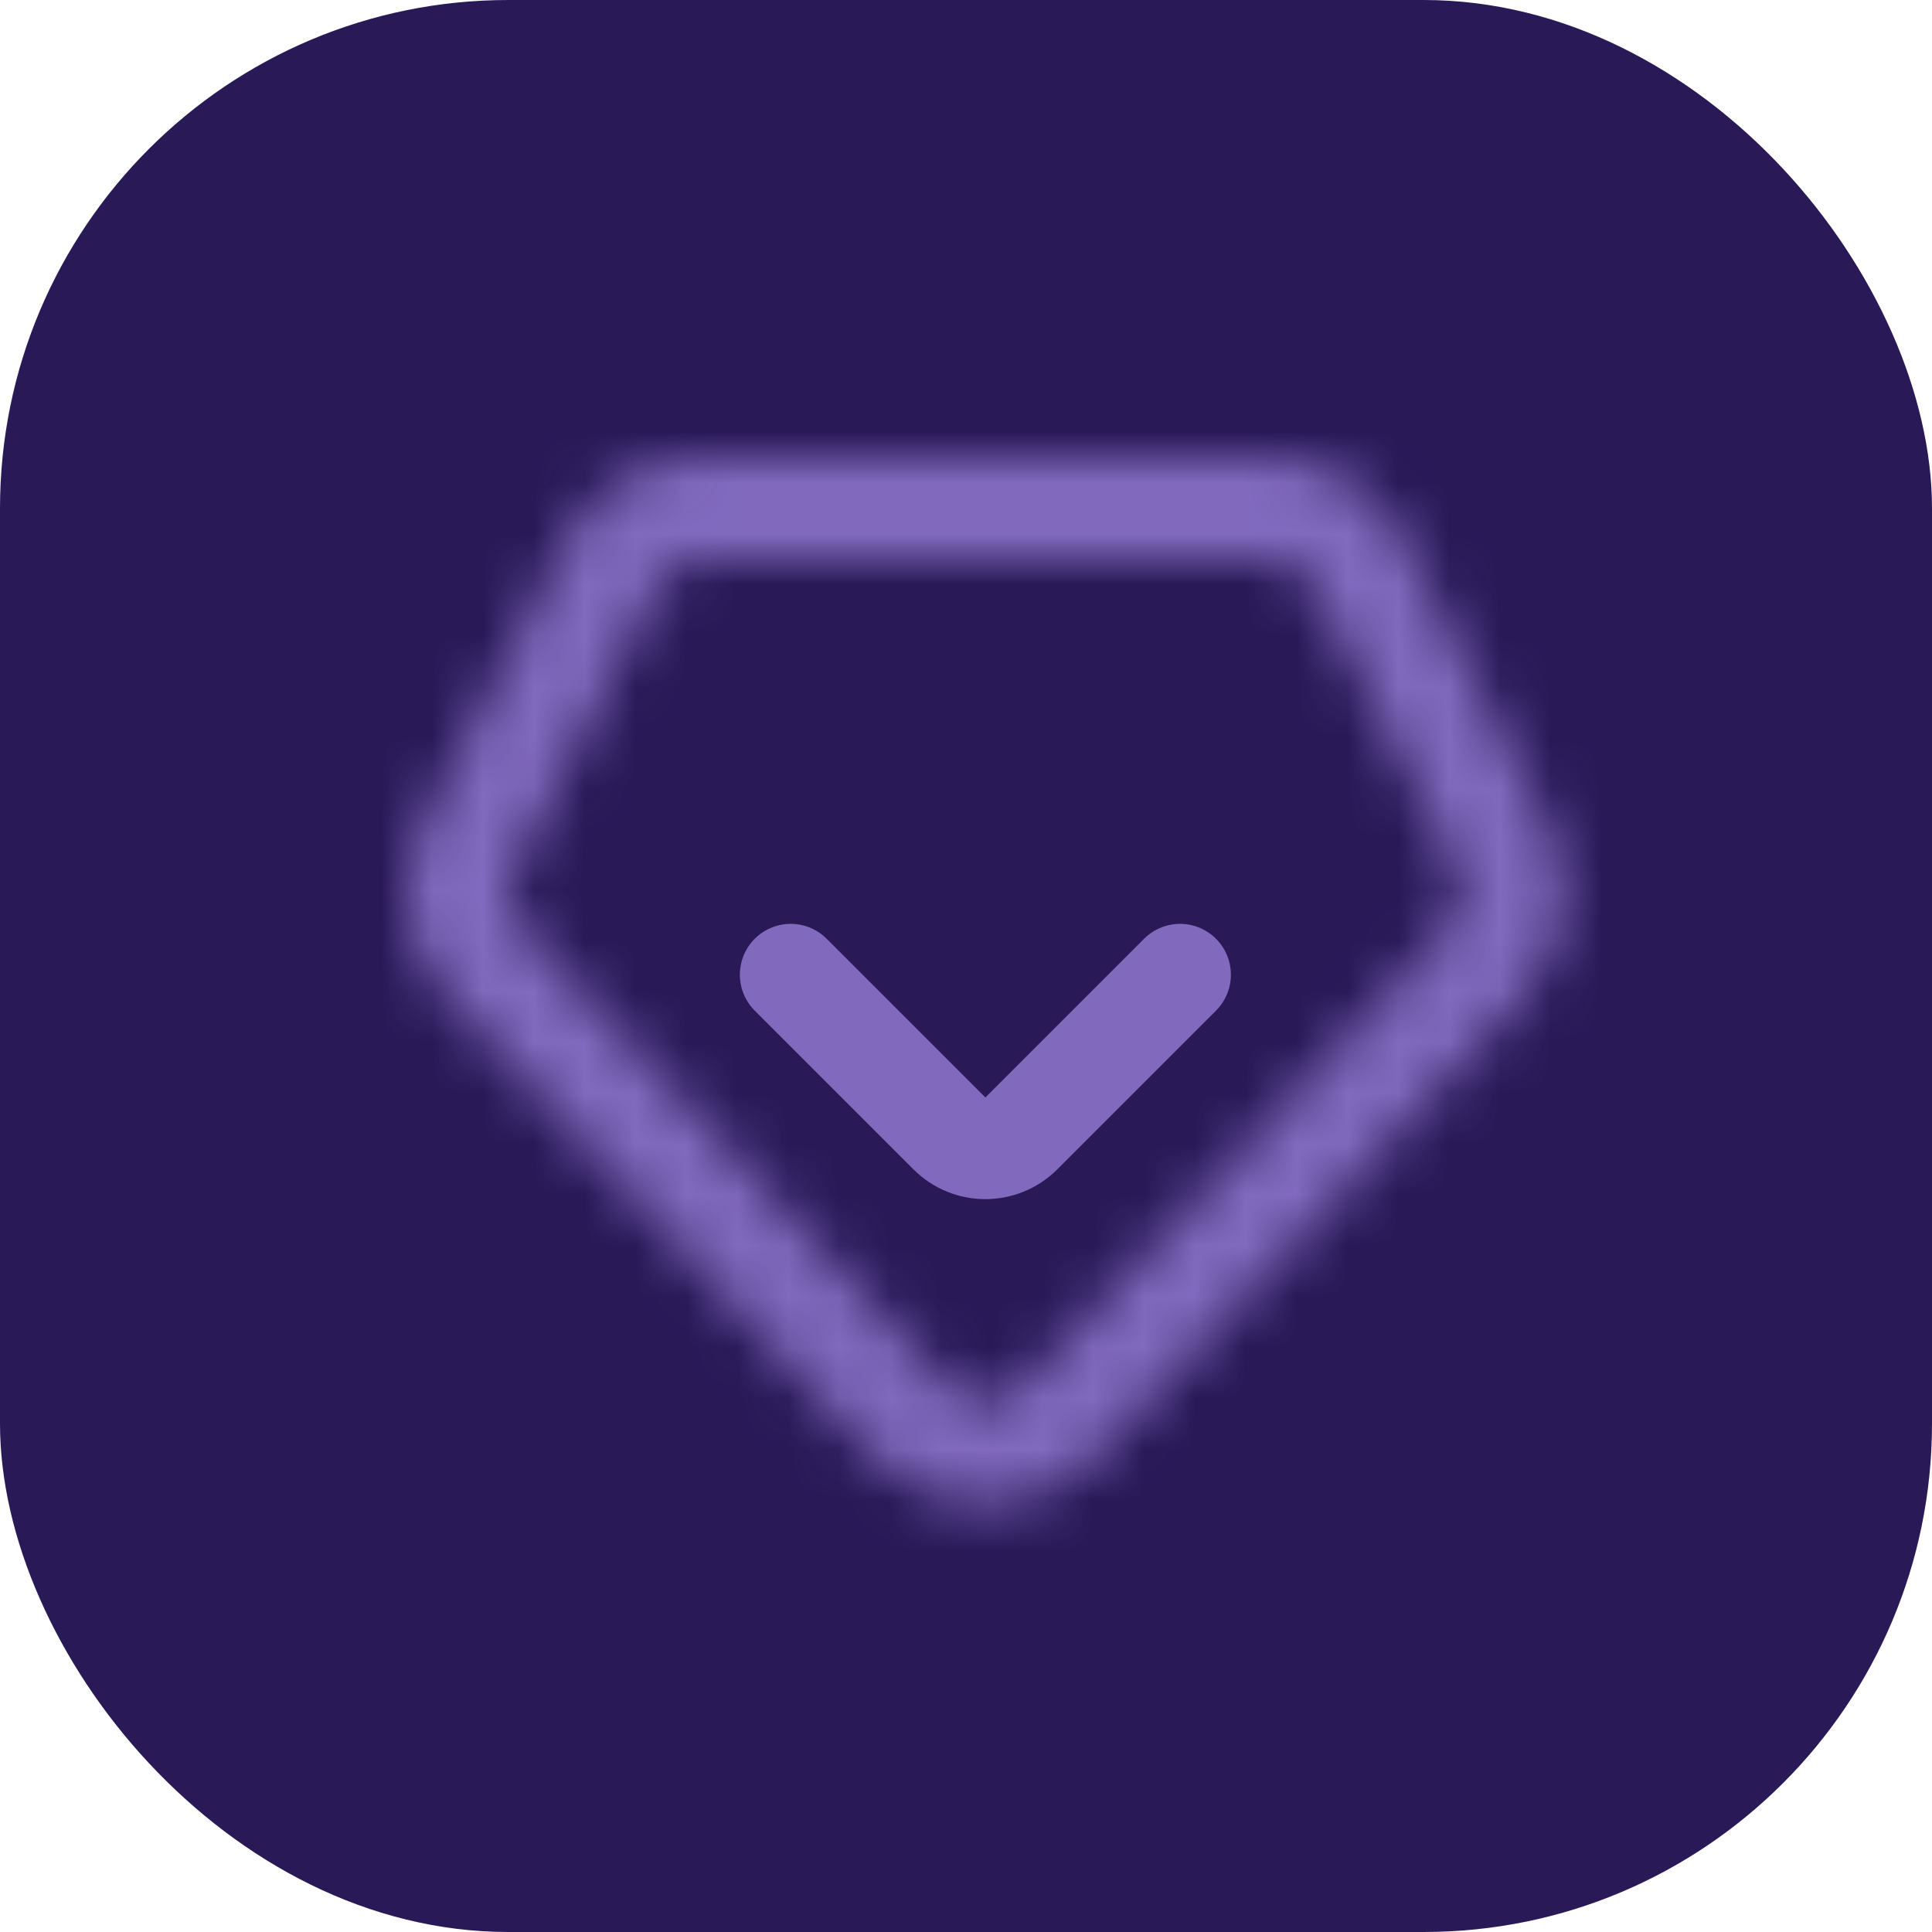 <svg width="38" height="38" viewBox="0 0 38 38" fill="none" xmlns="http://www.w3.org/2000/svg">
<rect width="38" height="38" rx="10" fill="#291957"/>
<mask id="path-2-inside-1_160_408" fill="white">
<path fill-rule="evenodd" clip-rule="evenodd" d="M10.267 18.242L18.648 27.271C19.044 27.697 19.718 27.697 20.114 27.271L28.495 18.242C28.779 17.936 28.843 17.484 28.654 17.111L25.844 11.549C25.674 11.212 25.329 11 24.952 11L13.81 11C13.433 11 13.088 11.212 12.917 11.549L10.107 17.111C9.919 17.484 9.983 17.936 10.267 18.242ZM17.182 28.631C18.369 29.91 20.393 29.91 21.58 28.631L29.96 19.603C30.814 18.683 31.005 17.329 30.439 16.209L27.63 10.647C27.119 9.637 26.084 9 24.952 9L13.81 9C12.678 9 11.643 9.637 11.132 10.647L8.322 16.209C7.756 17.329 7.948 18.683 8.801 19.603L17.182 28.631Z"/>
</mask>
<path d="M18.648 27.271L20.114 25.91L20.114 25.91L18.648 27.271ZM10.267 18.242L8.801 19.603L8.801 19.603L10.267 18.242ZM20.114 27.271L18.648 25.91L18.648 25.91L20.114 27.271ZM28.495 18.242L29.96 19.603L29.96 19.603L28.495 18.242ZM28.654 17.111L26.869 18.013L26.869 18.013L28.654 17.111ZM25.844 11.549L24.059 12.451L24.059 12.451L25.844 11.549ZM24.952 11L24.952 9L24.952 11ZM13.81 11L13.81 13L13.81 11ZM12.917 11.549L14.703 12.451L14.703 12.451L12.917 11.549ZM10.107 17.111L11.893 18.013L11.893 18.013L10.107 17.111ZM21.58 28.631L23.045 29.992L23.045 29.992L21.58 28.631ZM17.182 28.631L15.716 29.992L15.716 29.992L17.182 28.631ZM29.96 19.603L28.495 18.242L28.495 18.242L29.96 19.603ZM30.439 16.209L28.654 17.111L28.654 17.111L30.439 16.209ZM27.63 10.647L25.844 11.549L25.844 11.549L27.63 10.647ZM24.952 9L24.952 11L24.952 9ZM13.81 9L13.81 11L13.81 9ZM11.132 10.647L12.917 11.549L12.917 11.549L11.132 10.647ZM8.322 16.209L10.107 17.111L10.107 17.111L8.322 16.209ZM8.801 19.603L10.267 18.242L10.267 18.242L8.801 19.603ZM20.114 25.91L11.733 16.881L8.801 19.603L17.182 28.631L20.114 25.91ZM18.648 25.91C19.044 25.484 19.718 25.484 20.114 25.91L17.182 28.631C18.369 29.91 20.393 29.91 21.58 28.631L18.648 25.91ZM27.029 16.881L18.648 25.91L21.58 28.631L29.96 19.603L27.029 16.881ZM26.869 18.013C26.68 17.639 26.744 17.188 27.029 16.881L29.96 19.603C30.814 18.683 31.005 17.329 30.439 16.209L26.869 18.013ZM24.059 12.451L26.869 18.013L30.439 16.209L27.63 10.647L24.059 12.451ZM24.952 13C24.575 13 24.229 12.788 24.059 12.451L27.63 10.647C27.119 9.637 26.084 9 24.952 9L24.952 13ZM13.81 13L24.952 13L24.952 9L13.81 9L13.81 13ZM14.703 12.451C14.532 12.788 14.187 13 13.81 13L13.81 9C12.678 9 11.643 9.637 11.132 10.647L14.703 12.451ZM11.893 18.013L14.703 12.451L11.132 10.647L8.322 16.209L11.893 18.013ZM11.733 16.881C12.018 17.188 12.081 17.639 11.893 18.013L8.322 16.209C7.756 17.329 7.948 18.683 8.801 19.603L11.733 16.881ZM20.114 27.271C19.718 27.697 19.044 27.697 18.648 27.271L15.716 29.992C17.695 32.123 21.067 32.123 23.045 29.992L20.114 27.271ZM28.495 18.242L20.114 27.271L23.045 29.992L31.426 20.963L28.495 18.242ZM28.654 17.111C28.843 17.484 28.779 17.936 28.495 18.242L31.426 20.963C32.849 19.43 33.168 17.174 32.224 15.307L28.654 17.111ZM25.844 11.549L28.654 17.111L32.224 15.307L29.415 9.745L25.844 11.549ZM24.952 11C25.329 11 25.674 11.212 25.844 11.549L29.415 9.745C28.564 8.062 26.838 7 24.952 7L24.952 11ZM13.81 11L24.952 11L24.952 7L13.81 7L13.81 11ZM12.917 11.549C13.088 11.212 13.433 11 13.81 11L13.81 7C11.924 7 10.198 8.062 9.347 9.745L12.917 11.549ZM10.107 17.111L12.917 11.549L9.347 9.745L6.537 15.307L10.107 17.111ZM10.267 18.242C9.983 17.936 9.919 17.484 10.107 17.111L6.537 15.307C5.594 17.174 5.913 19.43 7.336 20.963L10.267 18.242ZM18.648 27.271L10.267 18.242L7.336 20.963L15.716 29.992L18.648 27.271Z" fill="#816ABE" mask="url(#path-2-inside-1_160_408)"/>
<path d="M23.21 19.171L20.088 22.293C19.697 22.683 19.064 22.683 18.674 22.293L15.552 19.171" stroke="#816ABE" stroke-width="2" stroke-linecap="round"/>
</svg>
